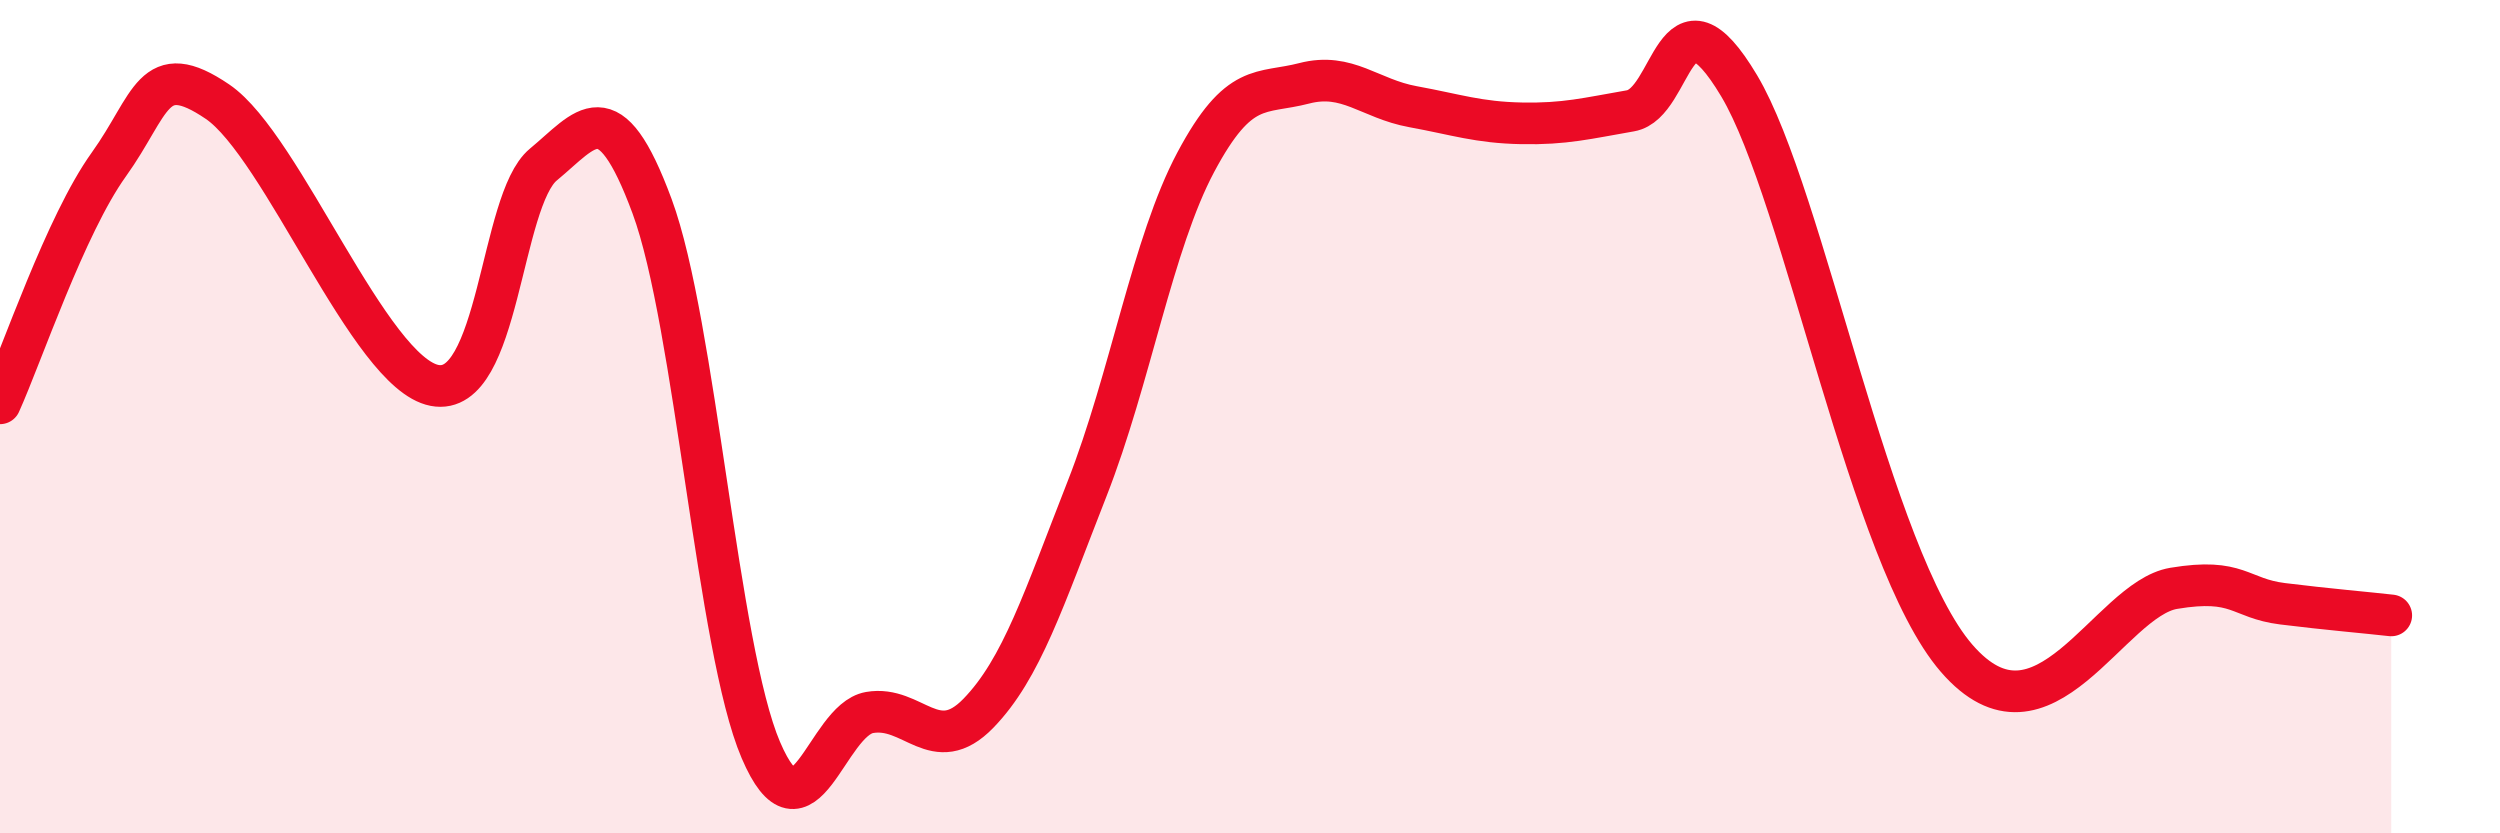 
    <svg width="60" height="20" viewBox="0 0 60 20" xmlns="http://www.w3.org/2000/svg">
      <path
        d="M 0,9.68 C 0.52,8.53 1.57,5.4 2.61,3.95 C 3.65,2.5 3.66,1.38 5.22,2.44 C 6.78,3.5 8.87,8.95 10.43,9.25 C 11.99,9.55 12,4.81 13.04,3.95 C 14.08,3.09 14.61,2.14 15.65,4.95 C 16.69,7.76 17.22,15.57 18.26,18 C 19.3,20.43 19.83,17.28 20.87,17.1 C 21.91,16.92 22.44,18.19 23.48,17.12 C 24.52,16.05 25.05,14.38 26.09,11.73 C 27.13,9.08 27.66,5.84 28.7,3.89 C 29.74,1.94 30.26,2.27 31.3,2 C 32.34,1.73 32.87,2.37 33.91,2.56 C 34.95,2.75 35.48,2.94 36.52,2.96 C 37.56,2.98 38.09,2.84 39.13,2.66 C 40.17,2.48 40.17,-0.57 41.74,2.06 C 43.31,4.69 44.87,13.39 46.96,15.8 C 49.05,18.21 50.61,14.38 52.17,14.12 C 53.73,13.86 53.74,14.36 54.78,14.49 C 55.82,14.62 56.87,14.71 57.39,14.77L57.39 20L0 20Z"
        fill="#EB0A25"
        opacity="0.1"
        stroke-linecap="round"
        stroke-linejoin="round"
      />
      <path
        d="M 0,9.68 C 0.52,8.53 1.57,5.4 2.61,3.95 C 3.65,2.5 3.66,1.38 5.22,2.44 C 6.78,3.5 8.87,8.95 10.43,9.25 C 11.99,9.55 12,4.81 13.04,3.95 C 14.08,3.09 14.61,2.14 15.65,4.95 C 16.69,7.76 17.22,15.57 18.26,18 C 19.3,20.43 19.83,17.28 20.87,17.1 C 21.91,16.92 22.44,18.19 23.48,17.12 C 24.52,16.05 25.05,14.38 26.09,11.73 C 27.13,9.08 27.66,5.84 28.7,3.89 C 29.74,1.94 30.26,2.27 31.3,2 C 32.34,1.73 32.87,2.37 33.91,2.56 C 34.95,2.75 35.48,2.94 36.52,2.96 C 37.56,2.98 38.09,2.84 39.13,2.66 C 40.17,2.48 40.17,-0.57 41.74,2.06 C 43.31,4.69 44.87,13.39 46.96,15.8 C 49.05,18.21 50.61,14.38 52.17,14.12 C 53.73,13.86 53.74,14.36 54.78,14.49 C 55.82,14.62 56.87,14.71 57.39,14.77"
        stroke="#EB0A25"
        stroke-width="1"
        fill="none"
        stroke-linecap="round"
        stroke-linejoin="round"
      />
    </svg>
  